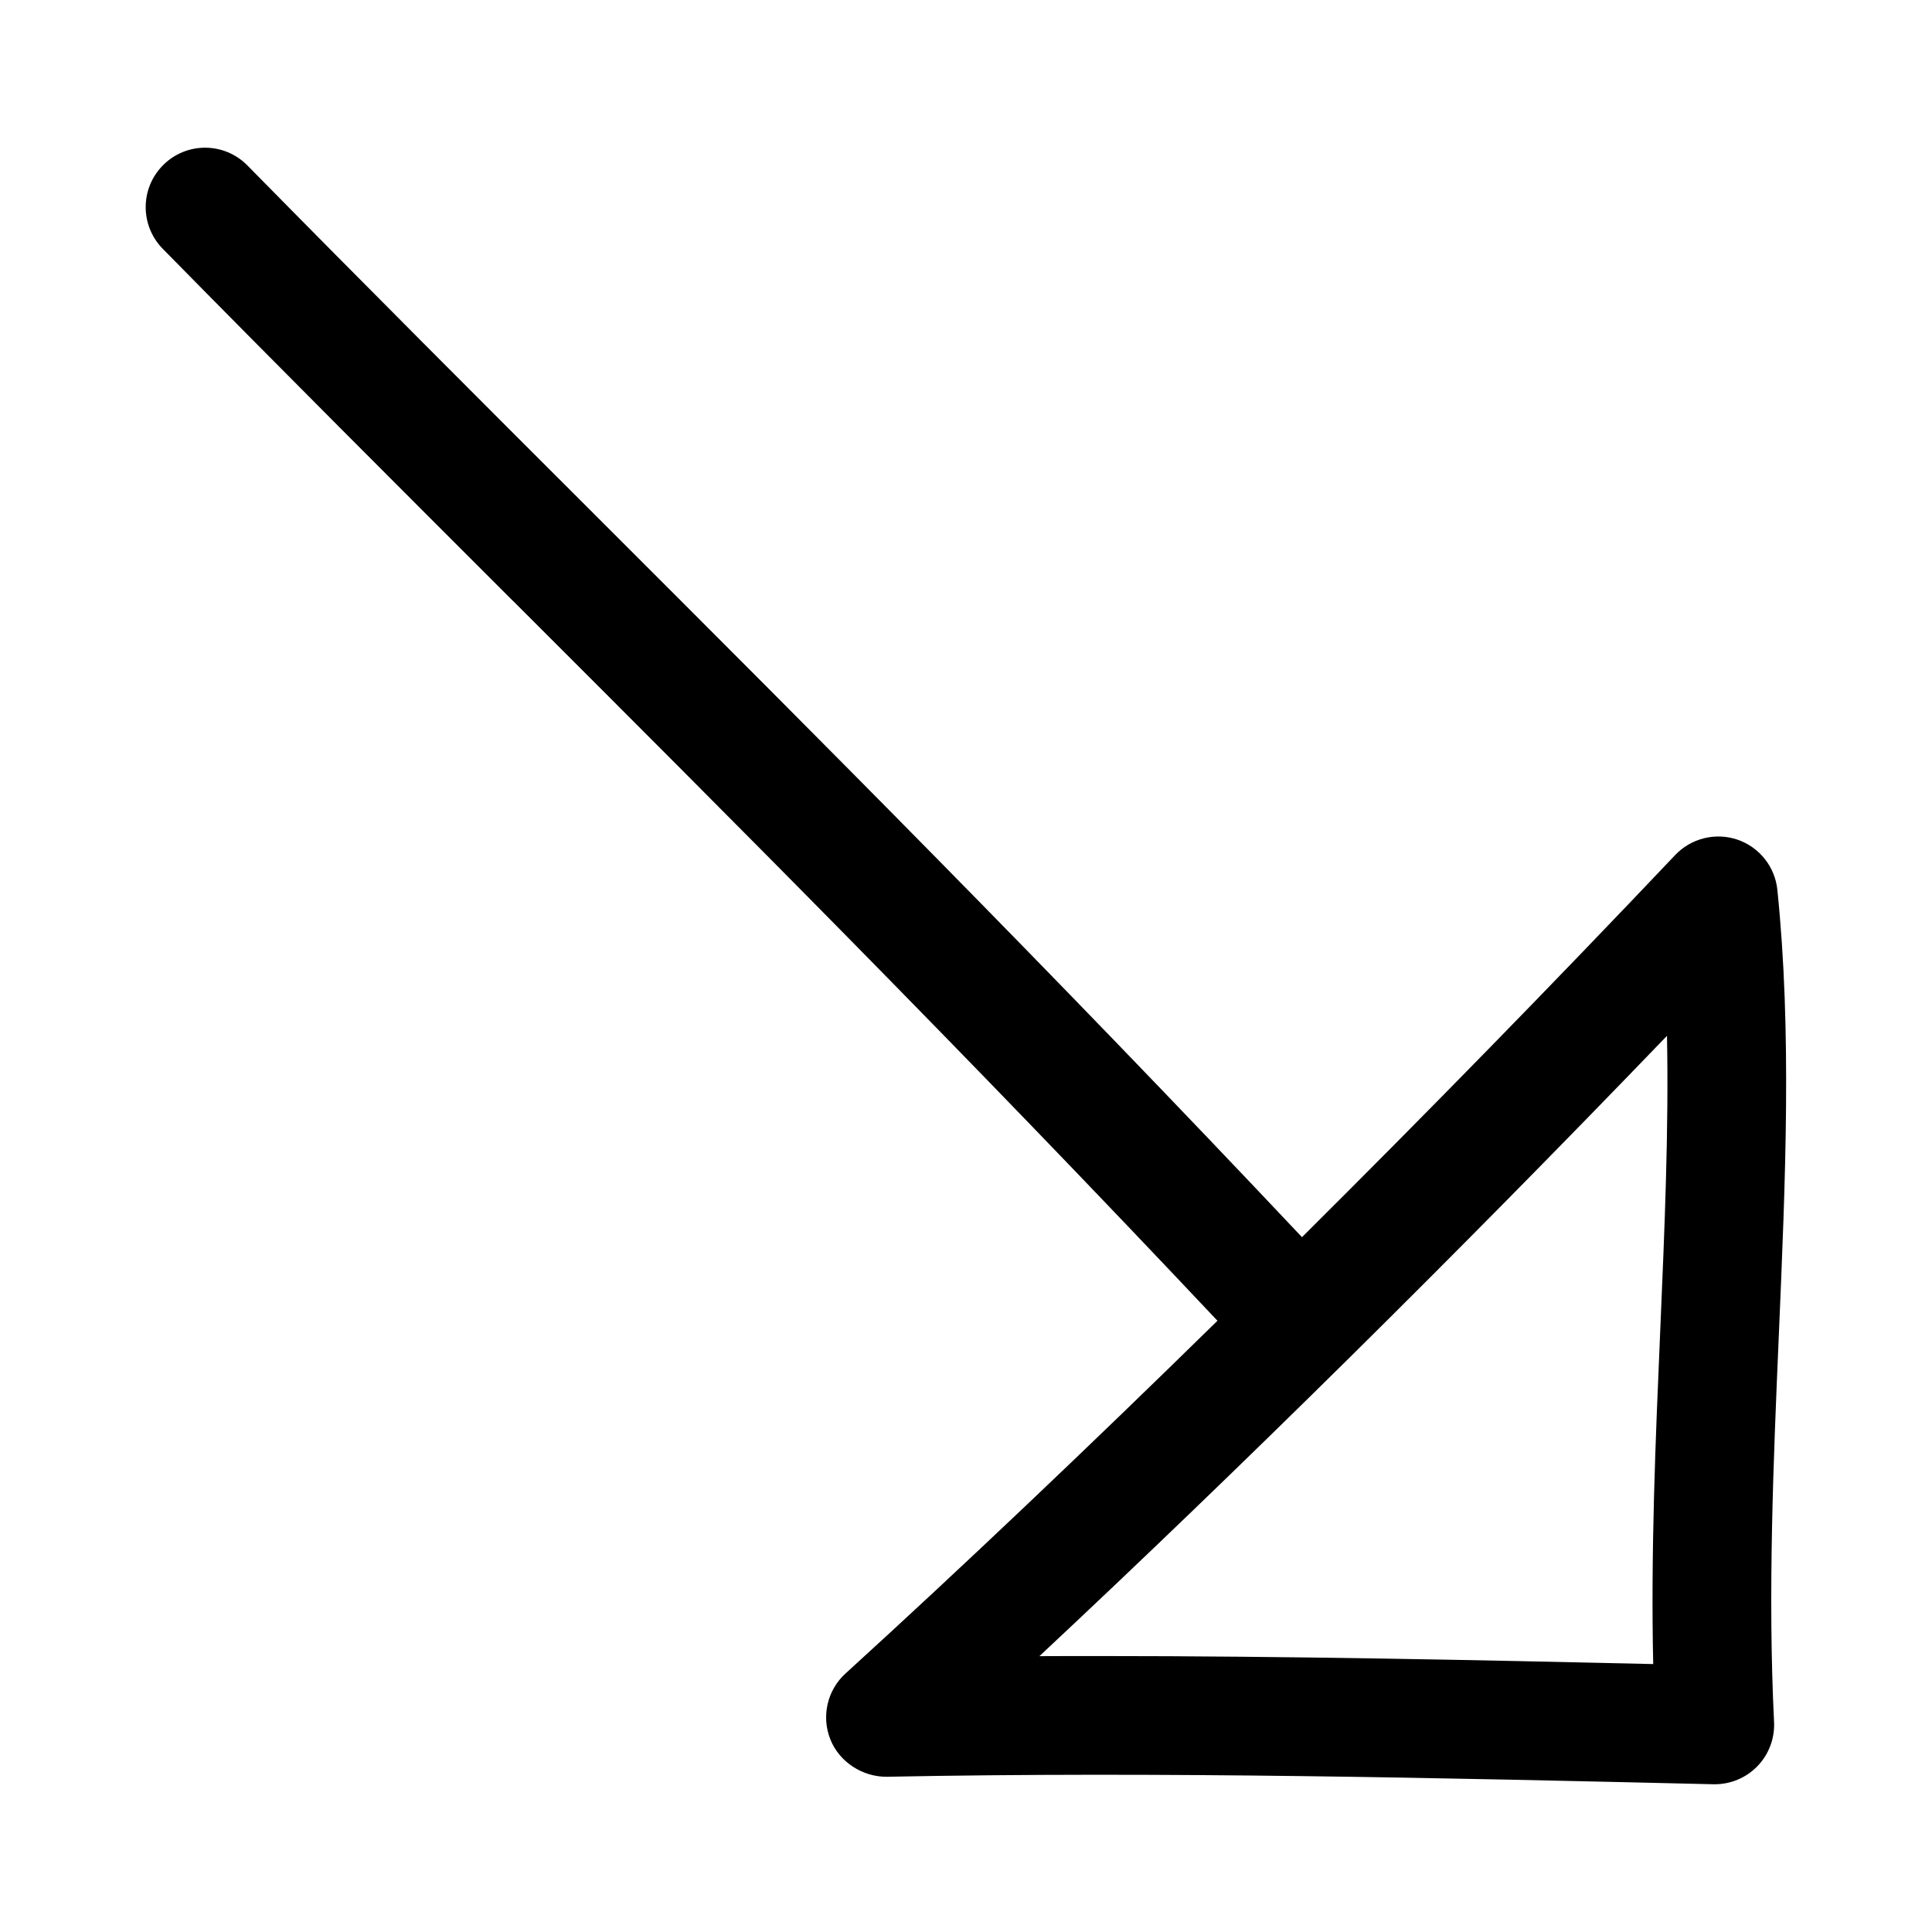 <?xml version="1.0" encoding="UTF-8"?>
<!-- Uploaded to: ICON Repo, www.svgrepo.com, Generator: ICON Repo Mixer Tools -->
<svg fill="#000000" width="800px" height="800px" version="1.1" viewBox="144 144 512 512" xmlns="http://www.w3.org/2000/svg">
 <path d="m279.93 303.22c58.648 58.598 119.28 119.23 186.71 190.79-33.992 33.332-67.32 65.008-98.574 93.488-4.848 4.41-6.438 11.367-4.016 17.461 2.426 6.094 8.645 9.949 14.926 9.902 72.629-1.434 147.08 0.301 219.09 1.984h0.363c4.25 0 8.312-1.715 11.273-4.754 3.055-3.133 4.66-7.398 4.441-11.762-1.668-33.945-0.188-68.691 1.258-102.32 1.777-41.516 3.465-80.734-0.379-118.19-0.629-6.125-4.769-11.32-10.578-13.305-5.809-1.969-12.266-0.379-16.5 4.078-32.512 34.305-65.875 68.422-98.902 101.27-67.543-71.652-128.2-132.3-186.87-190.93-30.512-30.477-61.023-60.973-92.59-93.074-6.109-6.219-16.074-6.297-22.262-0.188-6.203 6.09-6.281 16.059-0.188 22.262 31.629 32.18 62.219 62.738 92.793 93.297zm305.84 115.28c0.488 24.906-0.629 51.043-1.793 78.184-1.242 28.859-2.519 58.551-1.859 88.309-46.711-1.07-97-2.125-146.73-2.125-5.32 0-10.629 0-15.934 0.031 53.105-49.652 110.54-106.43 166.32-164.4z"/>
</svg>